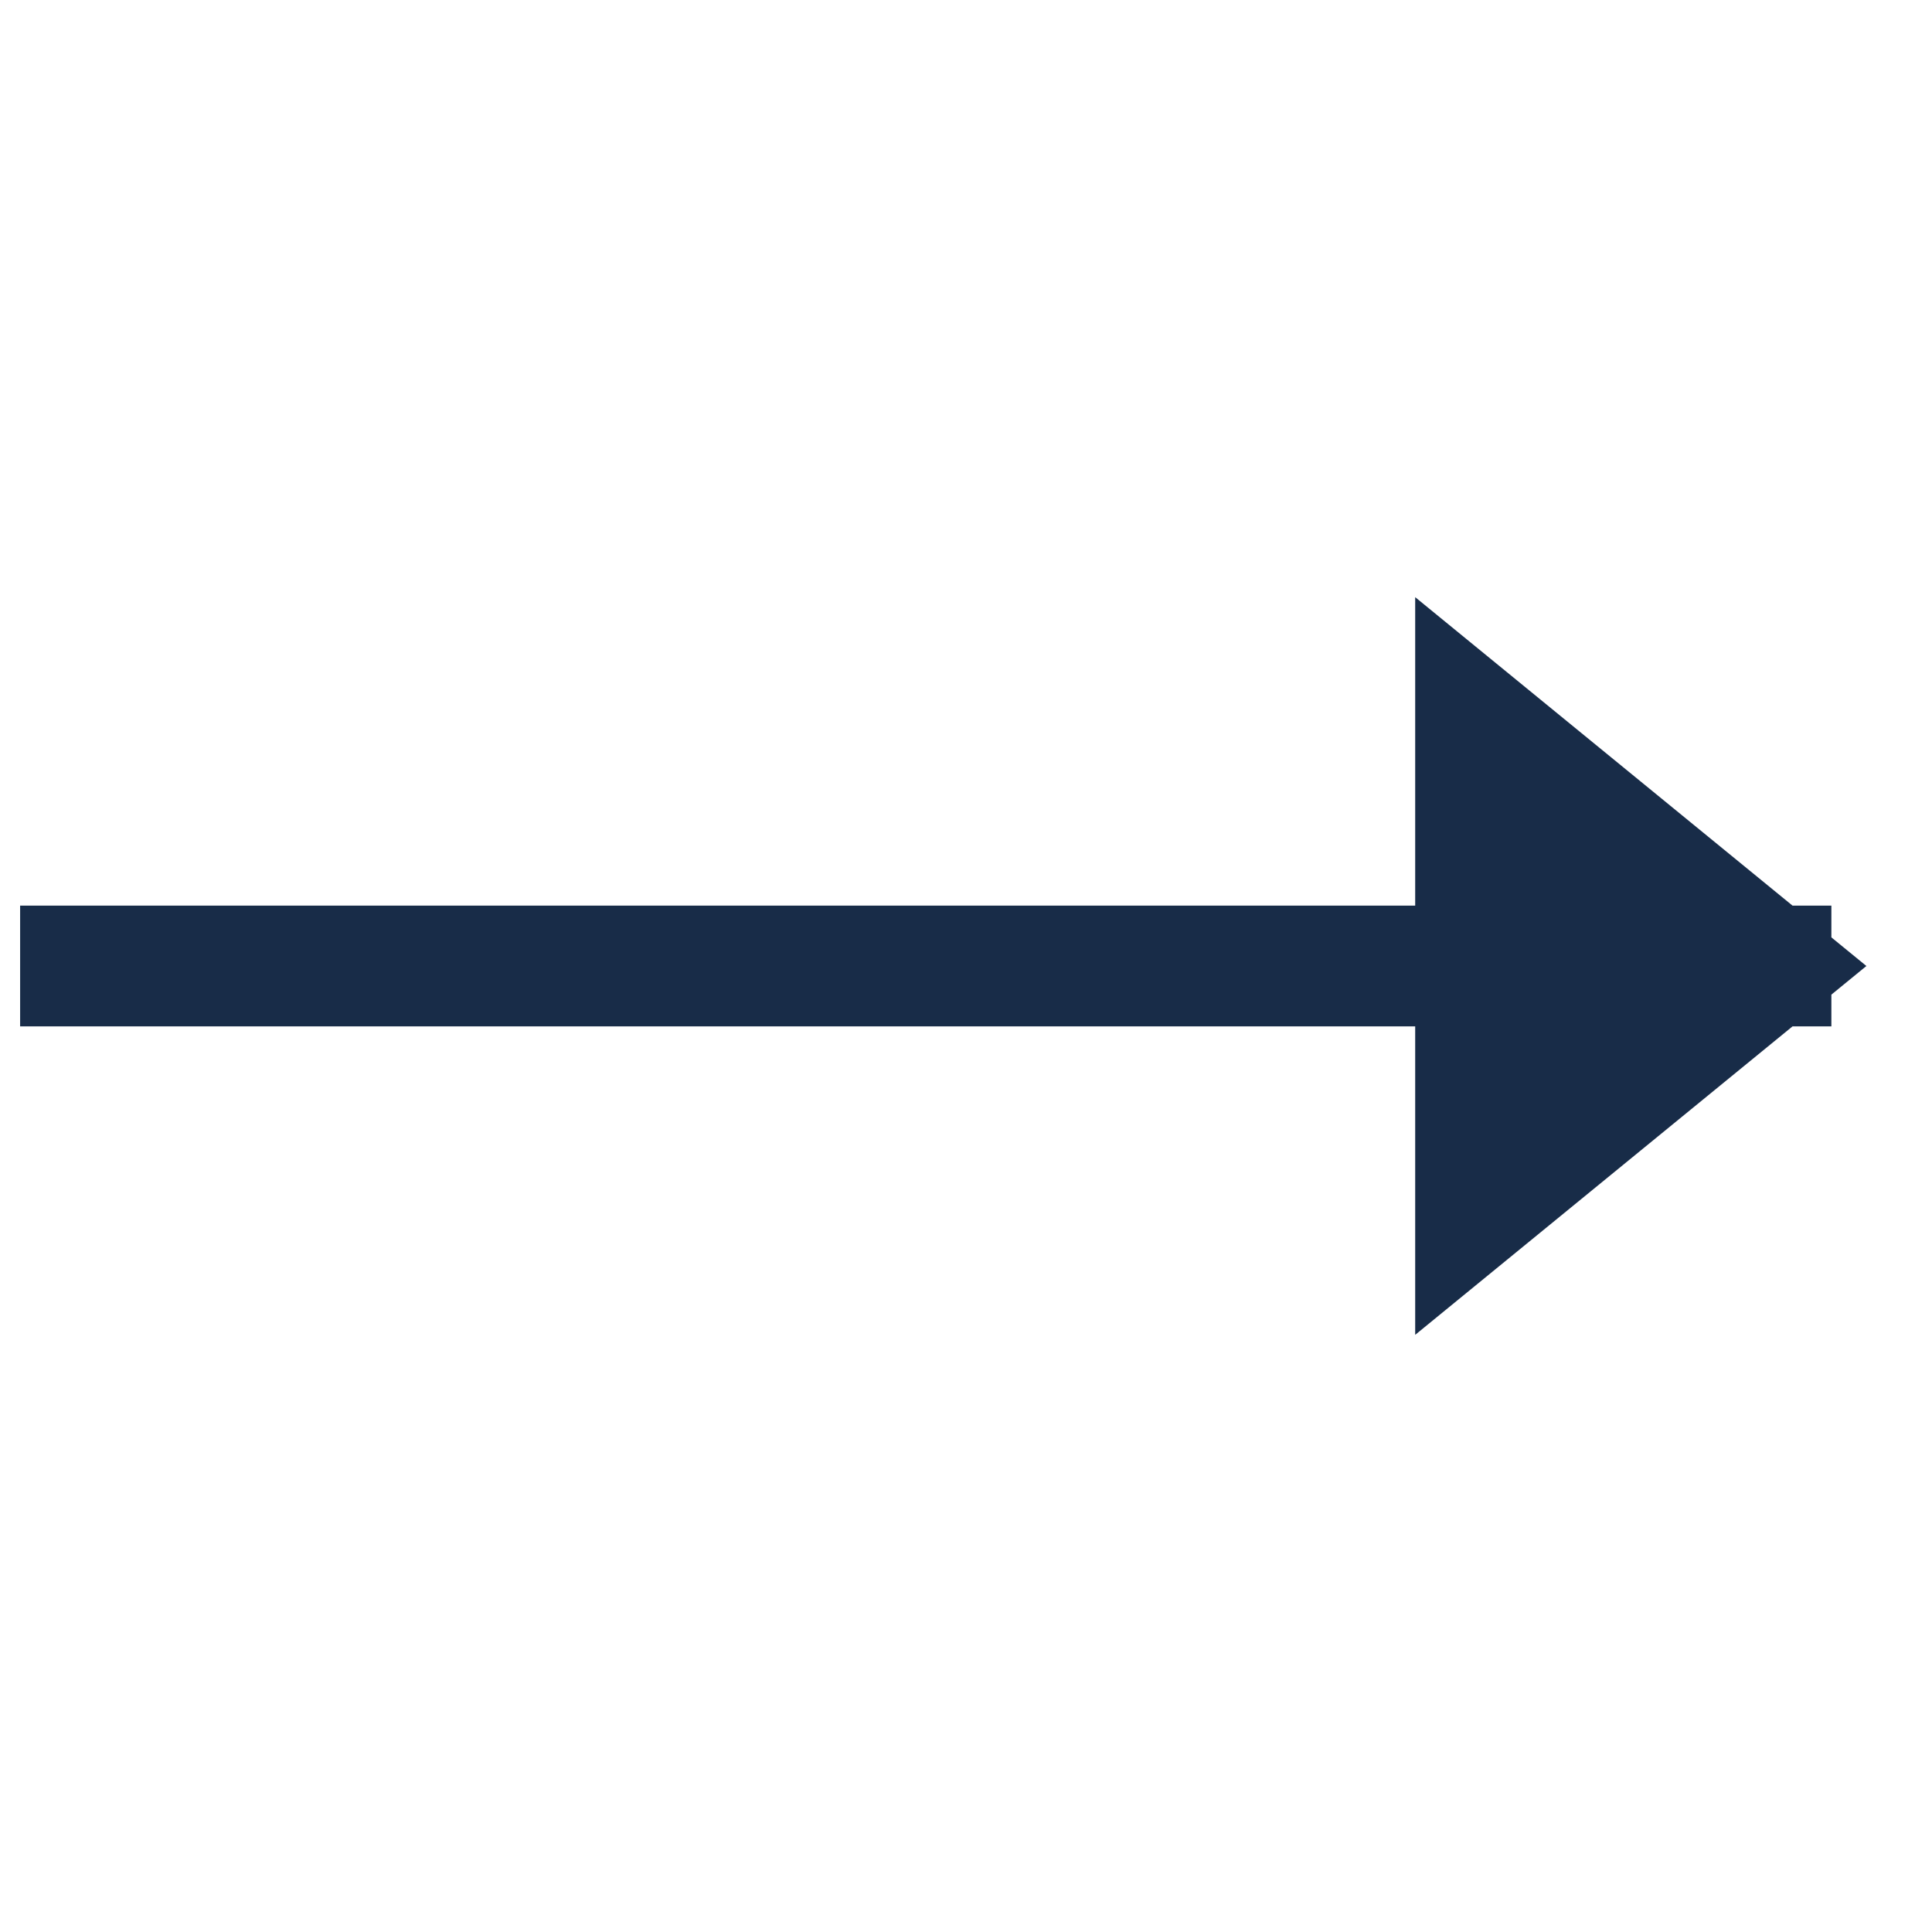 <svg width="24" height="24" viewBox="0 0 24 24" fill="none" xmlns="http://www.w3.org/2000/svg">
<path d="M22 12L18.33 9L18.33 12L18.33 15L22 12Z" fill="#182C48"/>
<path d="M1 12L22 12M22 12L18.33 9L18.33 15L22 12Z" stroke="#182C48" stroke-width="1.5" stroke-linecap="square"/>
</svg>
